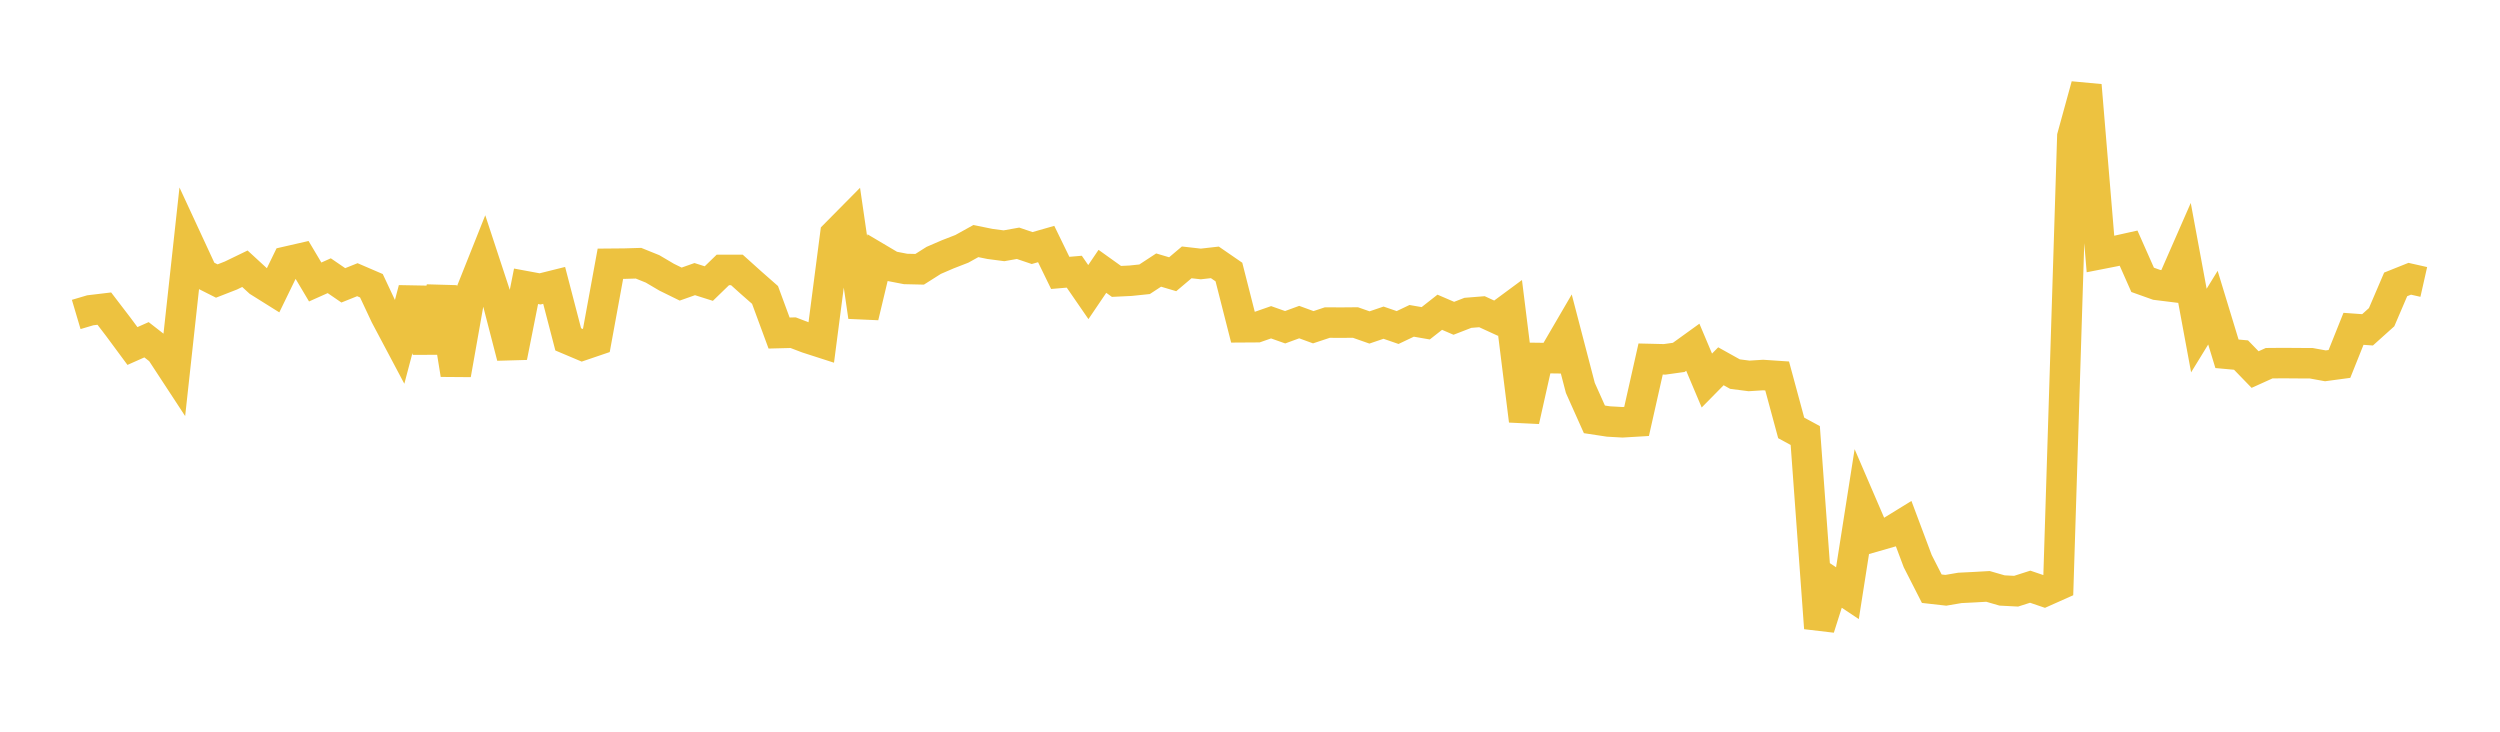 <svg width="164" height="48" xmlns="http://www.w3.org/2000/svg" xmlns:xlink="http://www.w3.org/1999/xlink"><path fill="none" stroke="rgb(237,194,64)" stroke-width="2" d="M5,20.628L5.922,20.355L6.844,20.245L7.766,21.45L8.689,22.698L9.611,22.288L10.533,23.006L11.455,24.414L12.377,15.98L13.299,17.97L14.222,18.435L15.144,18.075L16.066,17.629L16.988,18.477L17.91,19.054L18.832,17.157L19.754,16.946L20.677,18.499L21.599,18.086L22.521,18.718L23.443,18.348L24.365,18.745L25.287,20.708L26.21,22.448L27.132,18.958L28.054,23.06L28.976,18.866L29.898,24.567L30.82,19.364L31.743,17.048L32.665,19.851L33.587,23.417L34.509,18.78L35.431,18.951L36.353,18.721L37.275,22.262L38.198,22.652L39.12,22.338L40.042,17.302L40.964,17.294L41.886,17.267L42.808,17.639L43.731,18.183L44.653,18.636L45.575,18.31L46.497,18.602L47.419,17.708L48.341,17.708L49.263,18.537L50.186,19.348L51.108,21.848L52.03,21.824L52.952,22.176L53.874,22.473L54.796,15.381L55.719,14.448L56.641,20.776L57.563,16.92L58.485,17.466L59.407,17.644L60.329,17.665L61.251,17.081L62.174,16.683L63.096,16.325L64.018,15.814L64.94,16.002L65.862,16.123L66.784,15.959L67.707,16.272L68.629,16.008L69.551,17.902L70.473,17.823L71.395,19.161L72.317,17.8L73.24,18.46L74.162,18.416L75.084,18.32L76.006,17.716L76.928,17.99L77.85,17.211L78.772,17.316L79.695,17.211L80.617,17.846L81.539,21.469L82.461,21.463L83.383,21.141L84.305,21.467L85.228,21.129L86.15,21.466L87.072,21.16L87.994,21.165L88.916,21.157L89.838,21.481L90.76,21.167L91.683,21.486L92.605,21.047L93.527,21.207L94.449,20.483L95.371,20.88L96.293,20.522L97.216,20.448L98.138,20.871L99.06,20.19L99.982,27.598L100.904,23.484L101.826,23.496L102.749,21.913L103.671,25.449L104.593,27.51L105.515,27.65L106.437,27.702L107.359,27.647L108.281,23.551L109.204,23.573L110.126,23.444L111.048,22.779L111.97,24.963L112.892,24.027L113.814,24.541L114.737,24.66L115.659,24.602L116.581,24.664L117.503,28.071L118.425,28.57L119.347,41.203L120.269,38.298L121.192,38.914L122.114,33.041L123.036,35.182L123.958,34.917L124.88,34.35L125.802,36.809L126.725,38.619L127.647,38.723L128.569,38.566L129.491,38.52L130.413,38.468L131.335,38.735L132.257,38.783L133.18,38.487L134.102,38.801L135.024,38.39L135.946,8.952L136.868,5.597L137.79,16.664L138.713,16.483L139.635,16.278L140.557,18.358L141.479,18.687L142.401,18.801L143.323,16.697L144.246,21.684L145.168,20.182L146.09,23.209L147.012,23.292L147.934,24.243L148.856,23.826L149.778,23.818L150.701,23.825L151.623,23.83L152.545,23.998L153.467,23.874L154.389,21.571L155.311,21.637L156.234,20.808L157.156,18.656L158.078,18.287L159,18.495"></path></svg>
